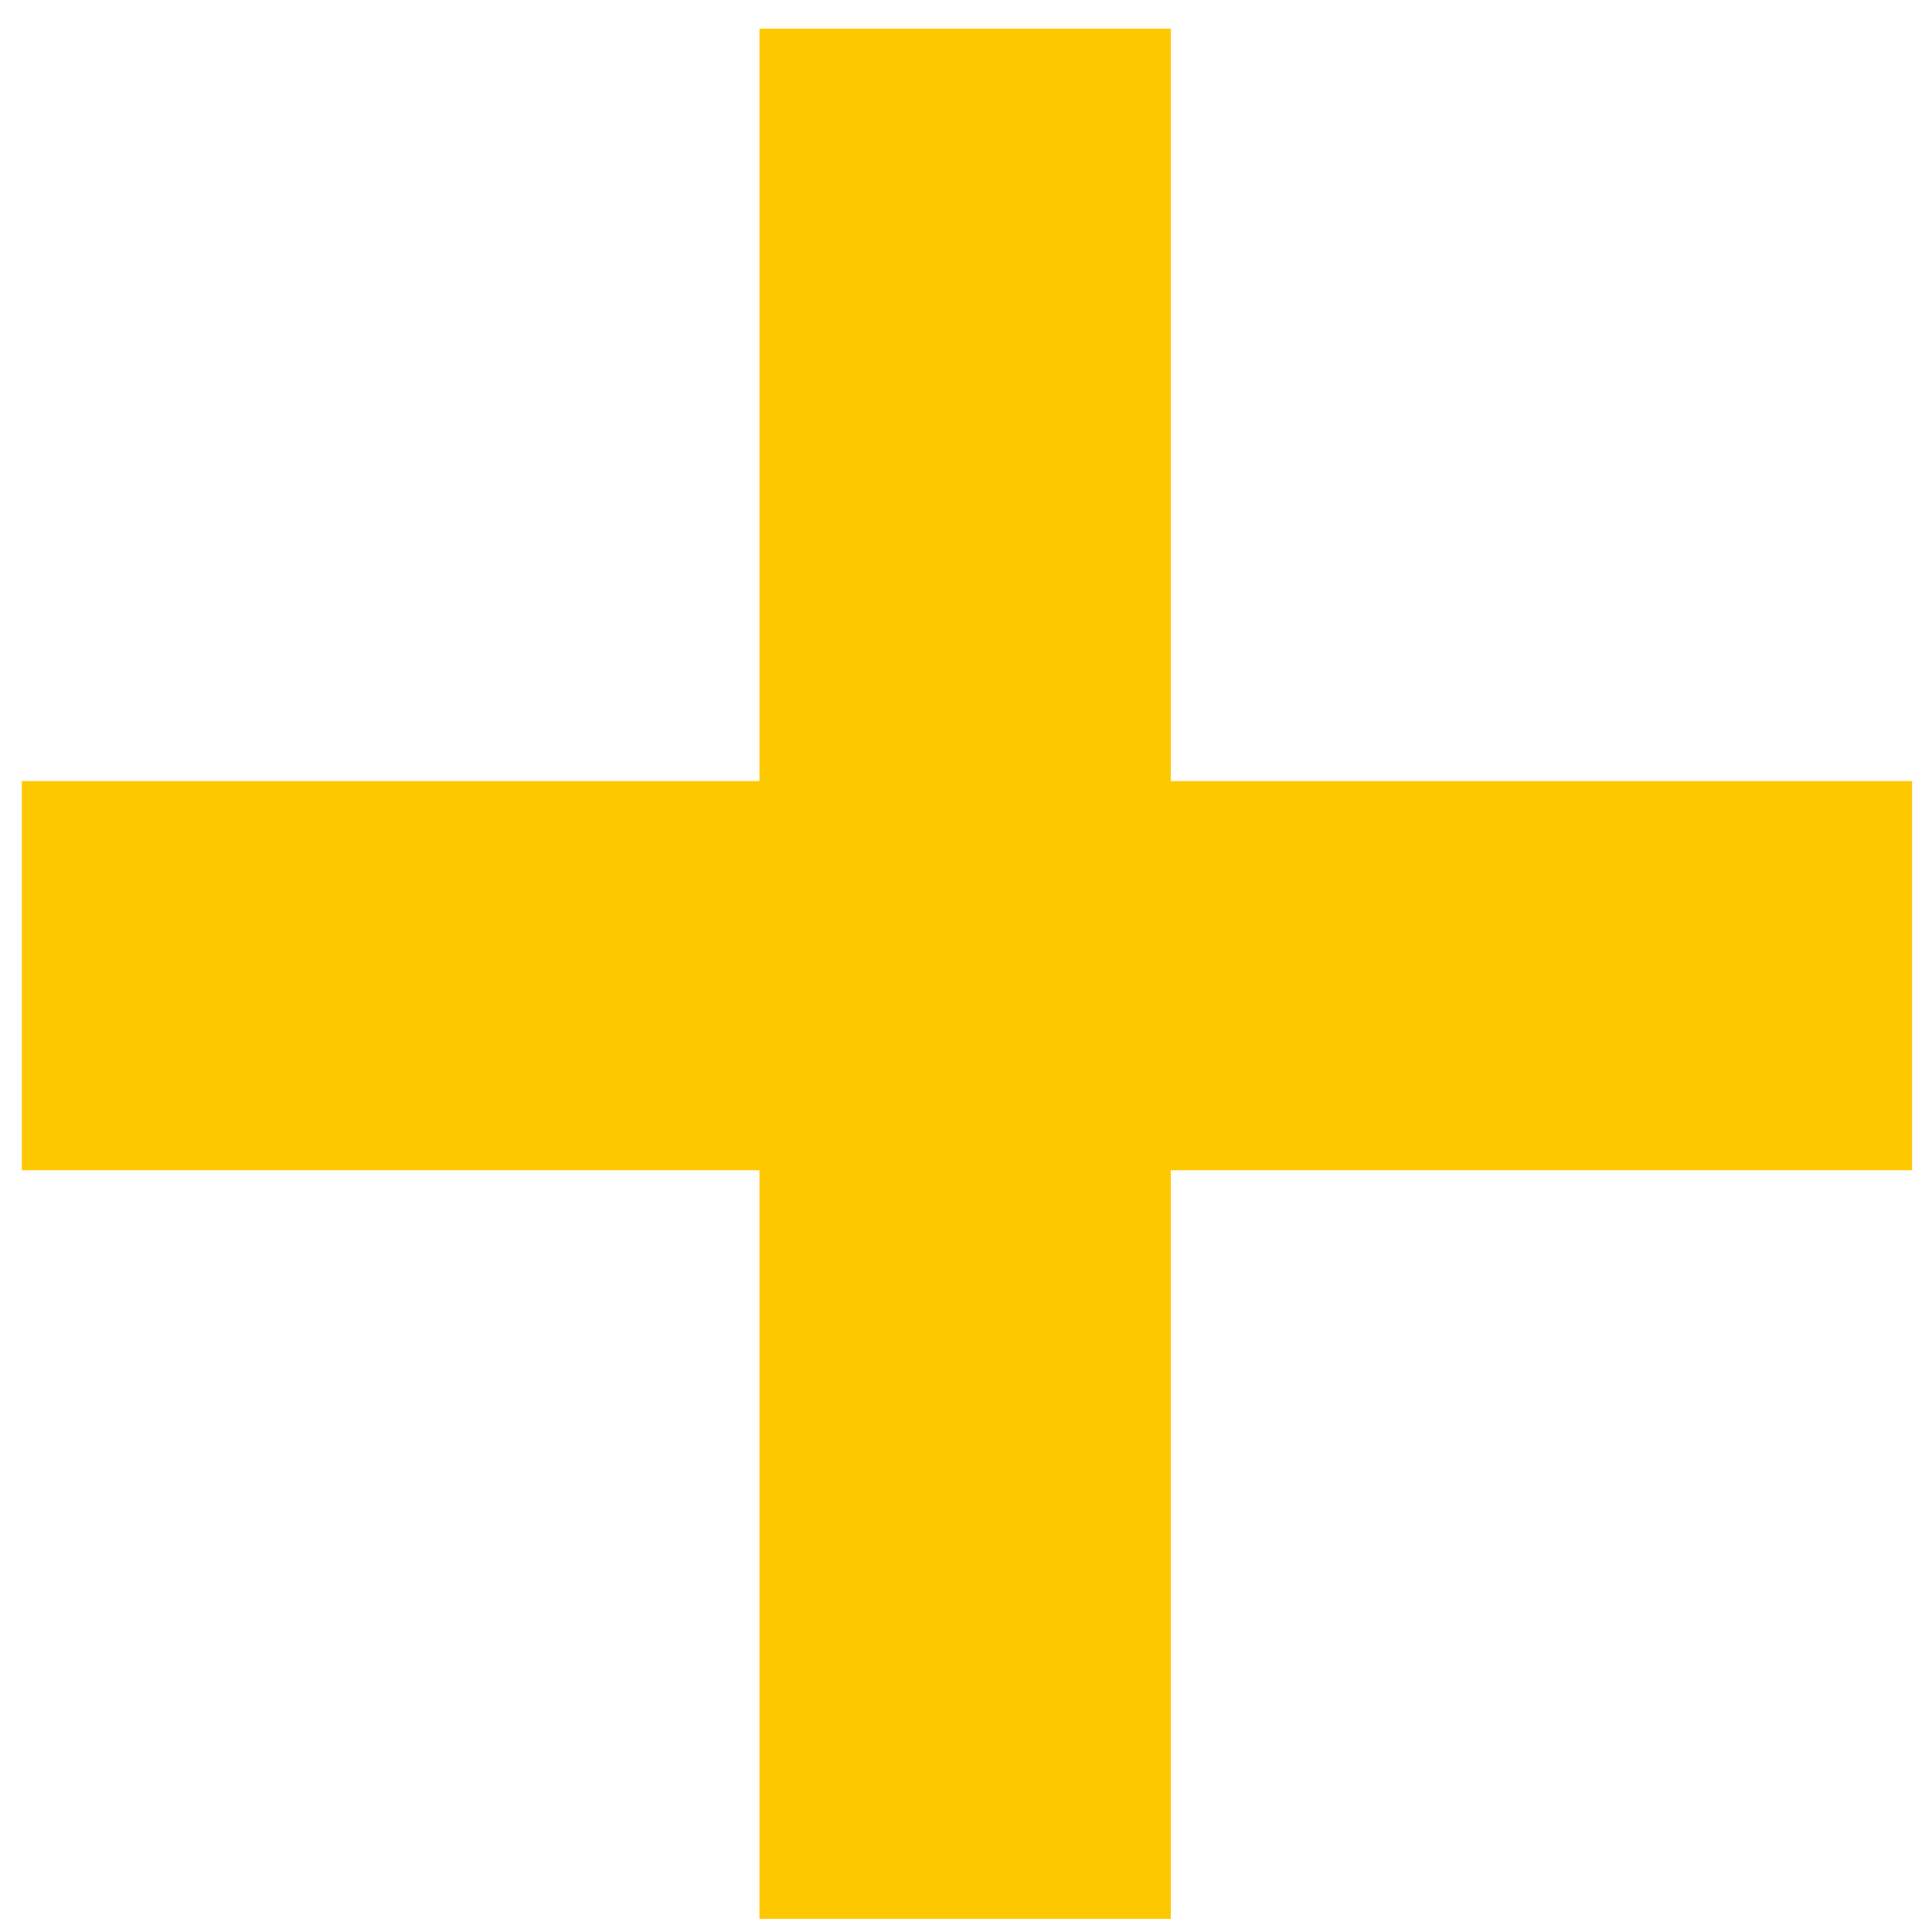 <svg width="49" height="49" viewBox="0 0 49 49" fill="none" xmlns="http://www.w3.org/2000/svg">
<path d="M48.495 29.68H29.695V48.668H19.261V29.68H0.555V19.81H19.261V0.728H29.695V19.81H48.495V29.68Z" fill="#FEC800"/>
</svg>
